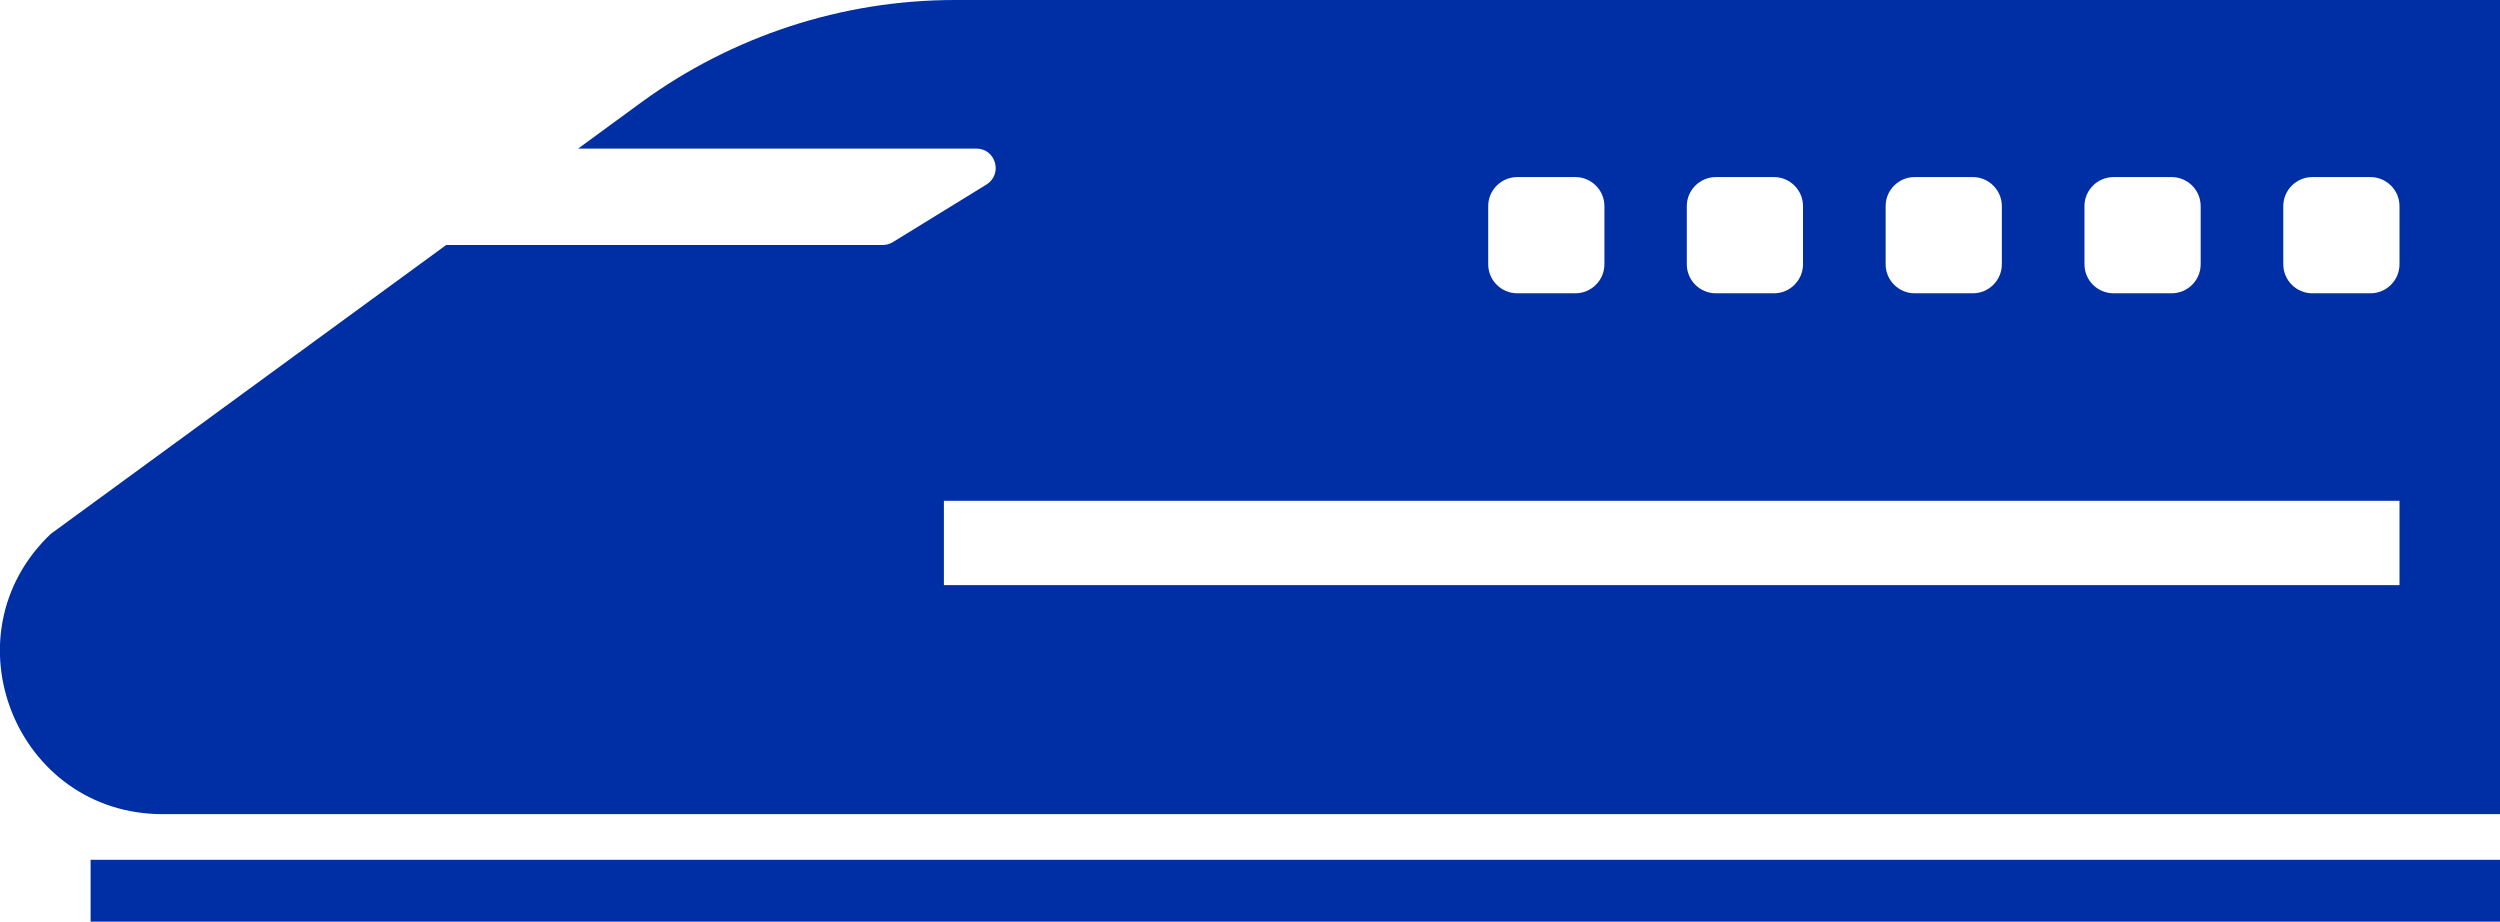 <?xml version="1.0" encoding="UTF-8"?>
<svg id="_レイヤー_2" data-name="レイヤー 2" xmlns="http://www.w3.org/2000/svg" viewBox="0 0 103.48 38.15">
  <defs>
    <style>
      .cls-1 {
        fill: #002fa5;
      }
    </style>
  </defs>
  <g id="_レイヤー_1-2" data-name="レイヤー 1">
    <g>
      <path class="cls-1" d="M39.53,0c-4.67,0-9.22,1.49-12.99,4.24l-2.61,1.91h16.48c.81,0,1.11,1.06.42,1.49l-3.87,2.38c-.13.08-.27.12-.42.12h-18.07L2.1,22.1c-4.4,4.19-1.44,11.6,4.64,11.6h96.74V0h-63.96ZM86.28,8.53c0-.66.54-1.2,1.2-1.2h2.41c.66,0,1.2.54,1.2,1.2v2.41c0,.66-.54,1.2-1.2,1.2h-2.41c-.66,0-1.2-.54-1.2-1.2v-2.41ZM78.05,8.53c0-.66.54-1.2,1.2-1.2h2.41c.66,0,1.2.54,1.2,1.2v2.41c0,.66-.54,1.2-1.2,1.2h-2.41c-.66,0-1.2-.54-1.2-1.2v-2.41ZM69.82,8.53c0-.66.54-1.2,1.2-1.2h2.41c.66,0,1.2.54,1.2,1.2v2.41c0,.66-.54,1.2-1.2,1.2h-2.41c-.66,0-1.2-.54-1.2-1.2v-2.41ZM61.6,8.53c0-.66.54-1.2,1.2-1.2h2.41c.66,0,1.2.54,1.2,1.2v2.41c0,.66-.54,1.2-1.2,1.2h-2.41c-.66,0-1.2-.54-1.2-1.2v-2.41ZM99.32,24.22h-60.25v-3.49h60.25v3.49ZM99.32,10.94c0,.66-.54,1.2-1.2,1.2h-2.41c-.66,0-1.2-.54-1.2-1.2v-2.41c0-.66.54-1.2,1.2-1.2h2.41c.66,0,1.2.54,1.2,1.2v2.41Z"/>
      <rect class="cls-1" x="3.75" y="35.59" width="99.73" height="2.57"/>
    </g>
  </g>
</svg>